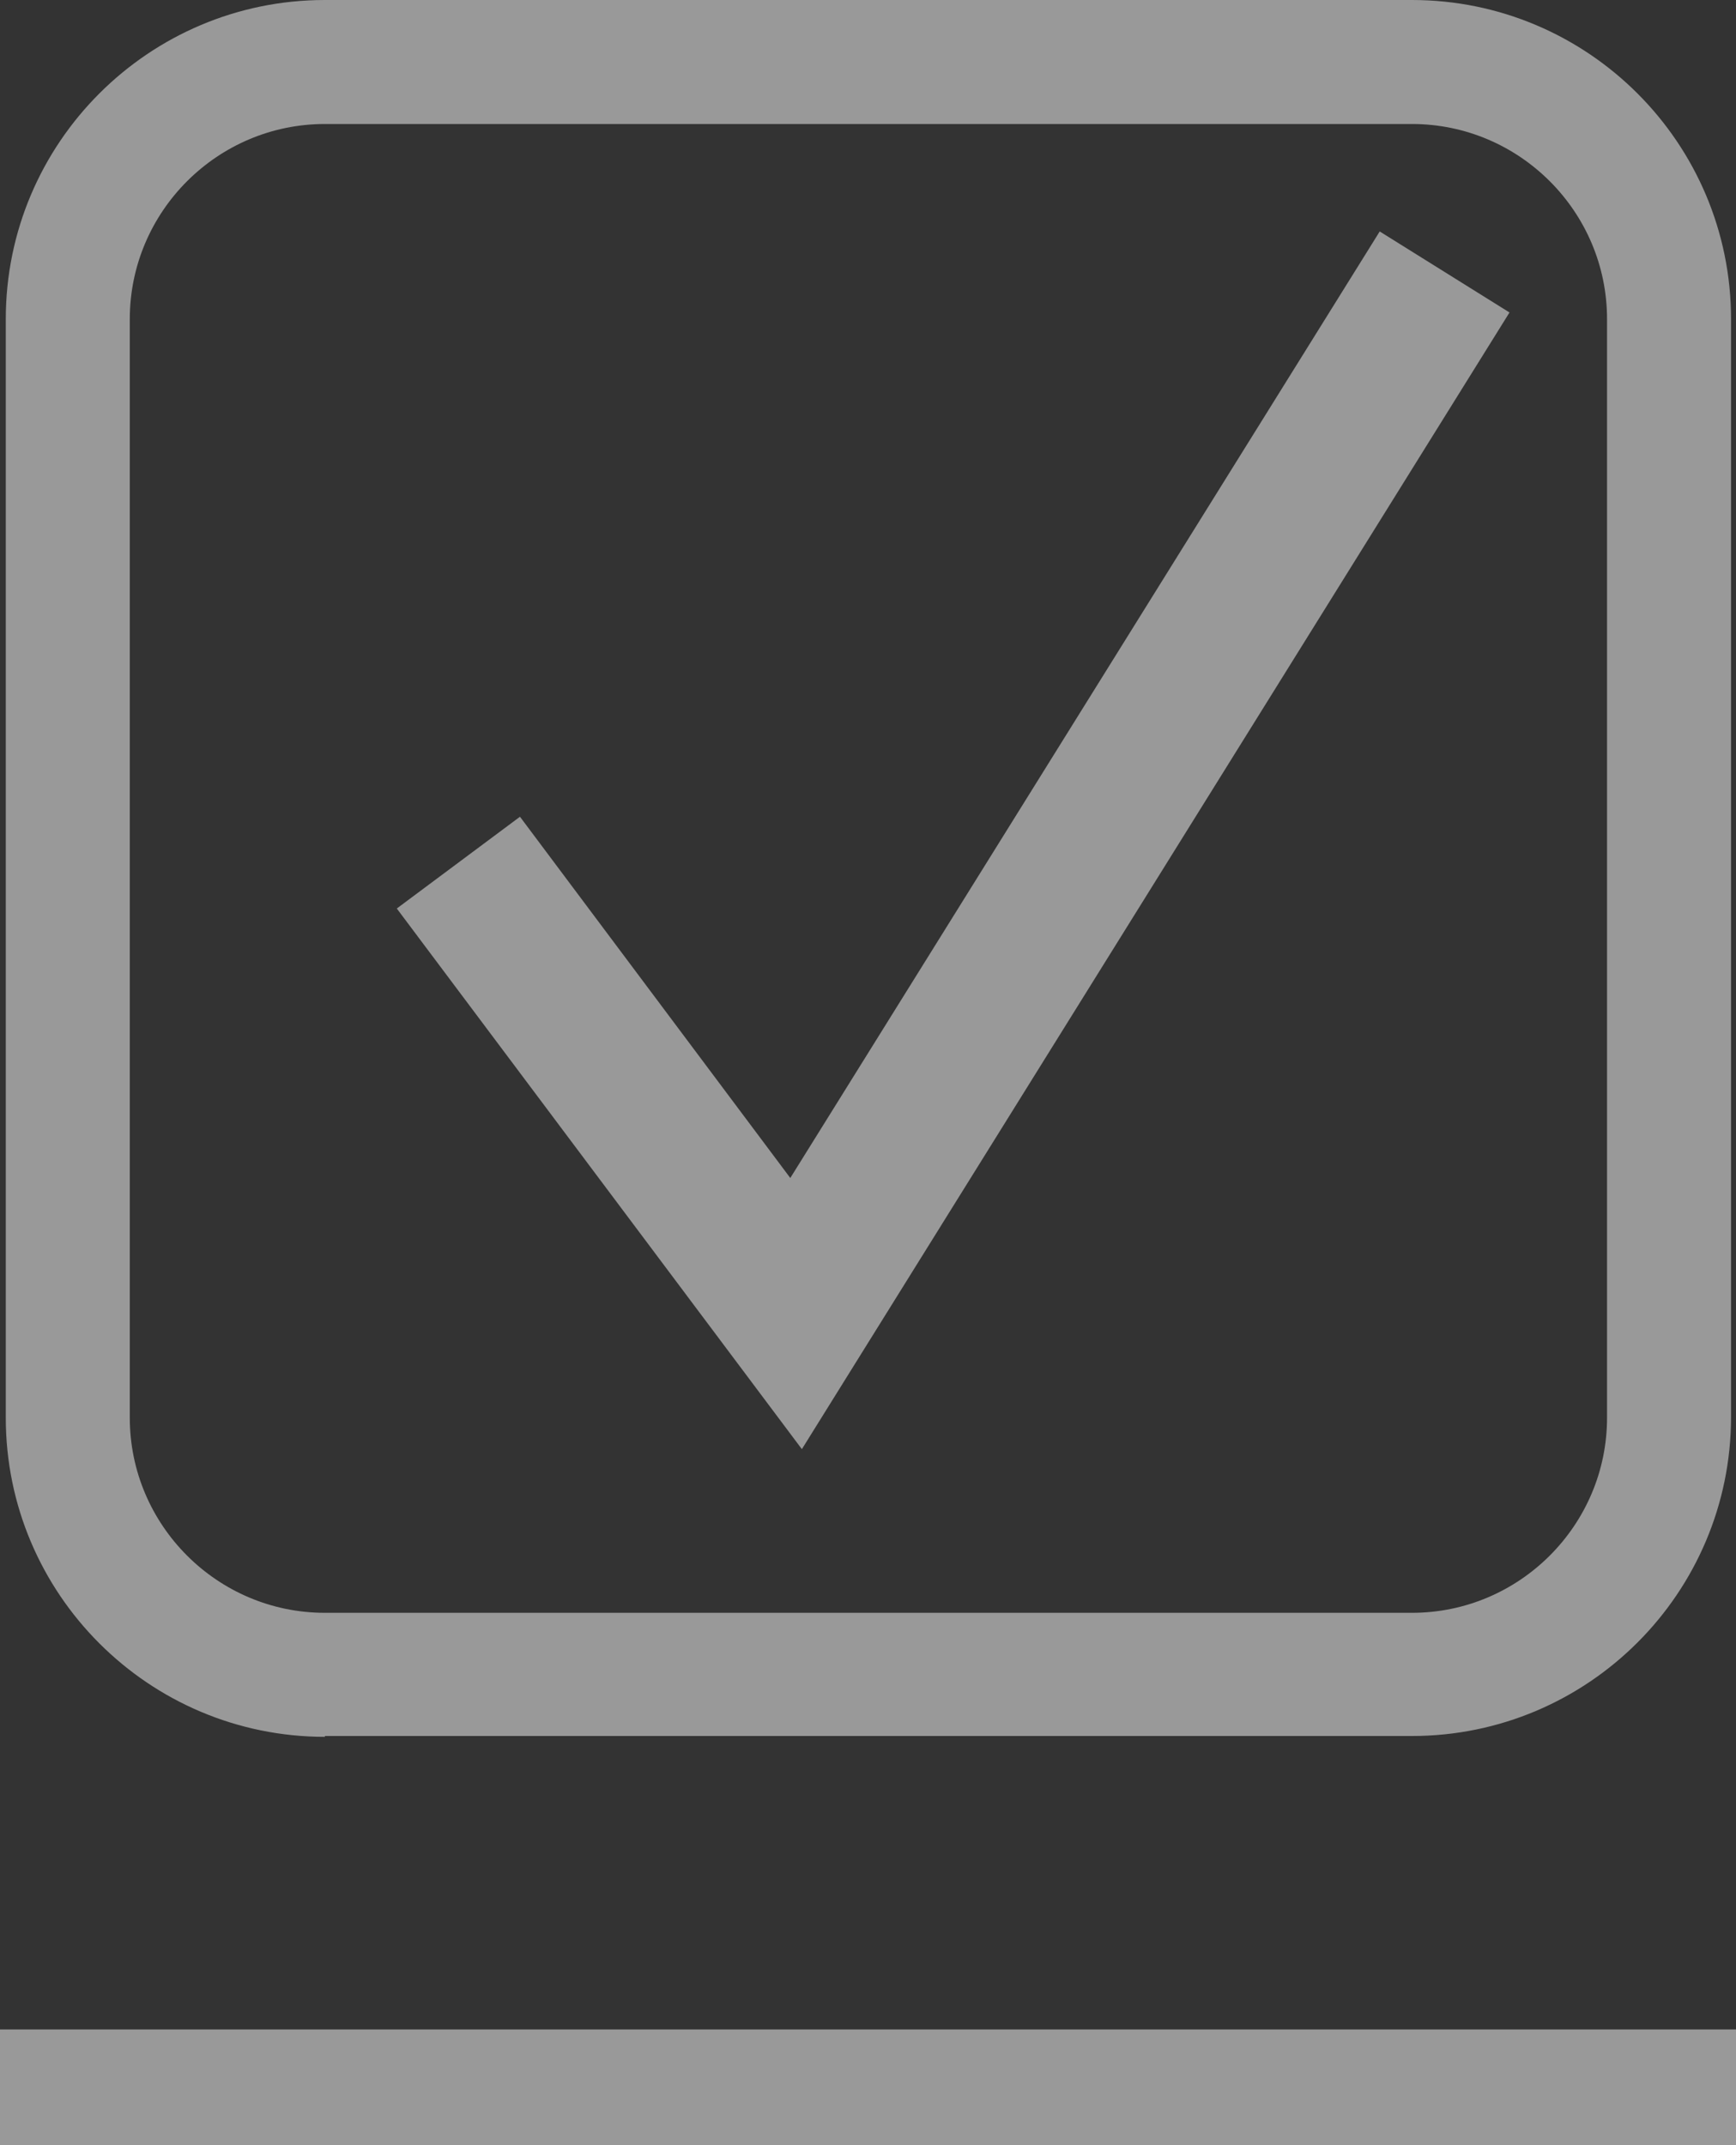 <?xml version="1.0" encoding="UTF-8"?>
<svg id="Capa_2" data-name="Capa 2" xmlns="http://www.w3.org/2000/svg" viewBox="0 0 21 25.95">
  <rect x="0" y="0" width="21" height="25.95" fill="#333333" stroke="none"/>
  <defs>
    <style>
      .cls-1 {
        fill: #fff;
      }

      .cls-2 {
        opacity: .5;
      }
    </style>
  </defs>
  <g id="Disseny">
    <g class="cls-2">
      <rect class="cls-1" y="24.55" width="21" height="1.4"/>
      <path class="cls-1" d="M3.93,21h13.15c2.13,0,3.86-1.73,3.86-3.86V3.86c0-2.13-1.73-3.86-3.86-3.86H3.93C1.8,0,.07,1.73.07,3.86v13.29c0,2.13,1.73,3.86,3.86,3.86ZM1.57,3.86c0-1.3,1.06-2.36,2.36-2.36h13.15c1.3,0,2.36,1.06,2.36,2.36v13.29c0,1.3-1.06,2.36-2.36,2.36H3.93c-1.3,0-2.36-1.06-2.36-2.36V3.86Z"/>
      <polygon class="cls-1" points="18.26 3.78 16.69 2.8 9.56 14.25 6.29 9.88 4.8 10.99 9.7 17.53 18.26 3.78"/>
    </g>
  </g>
</svg>